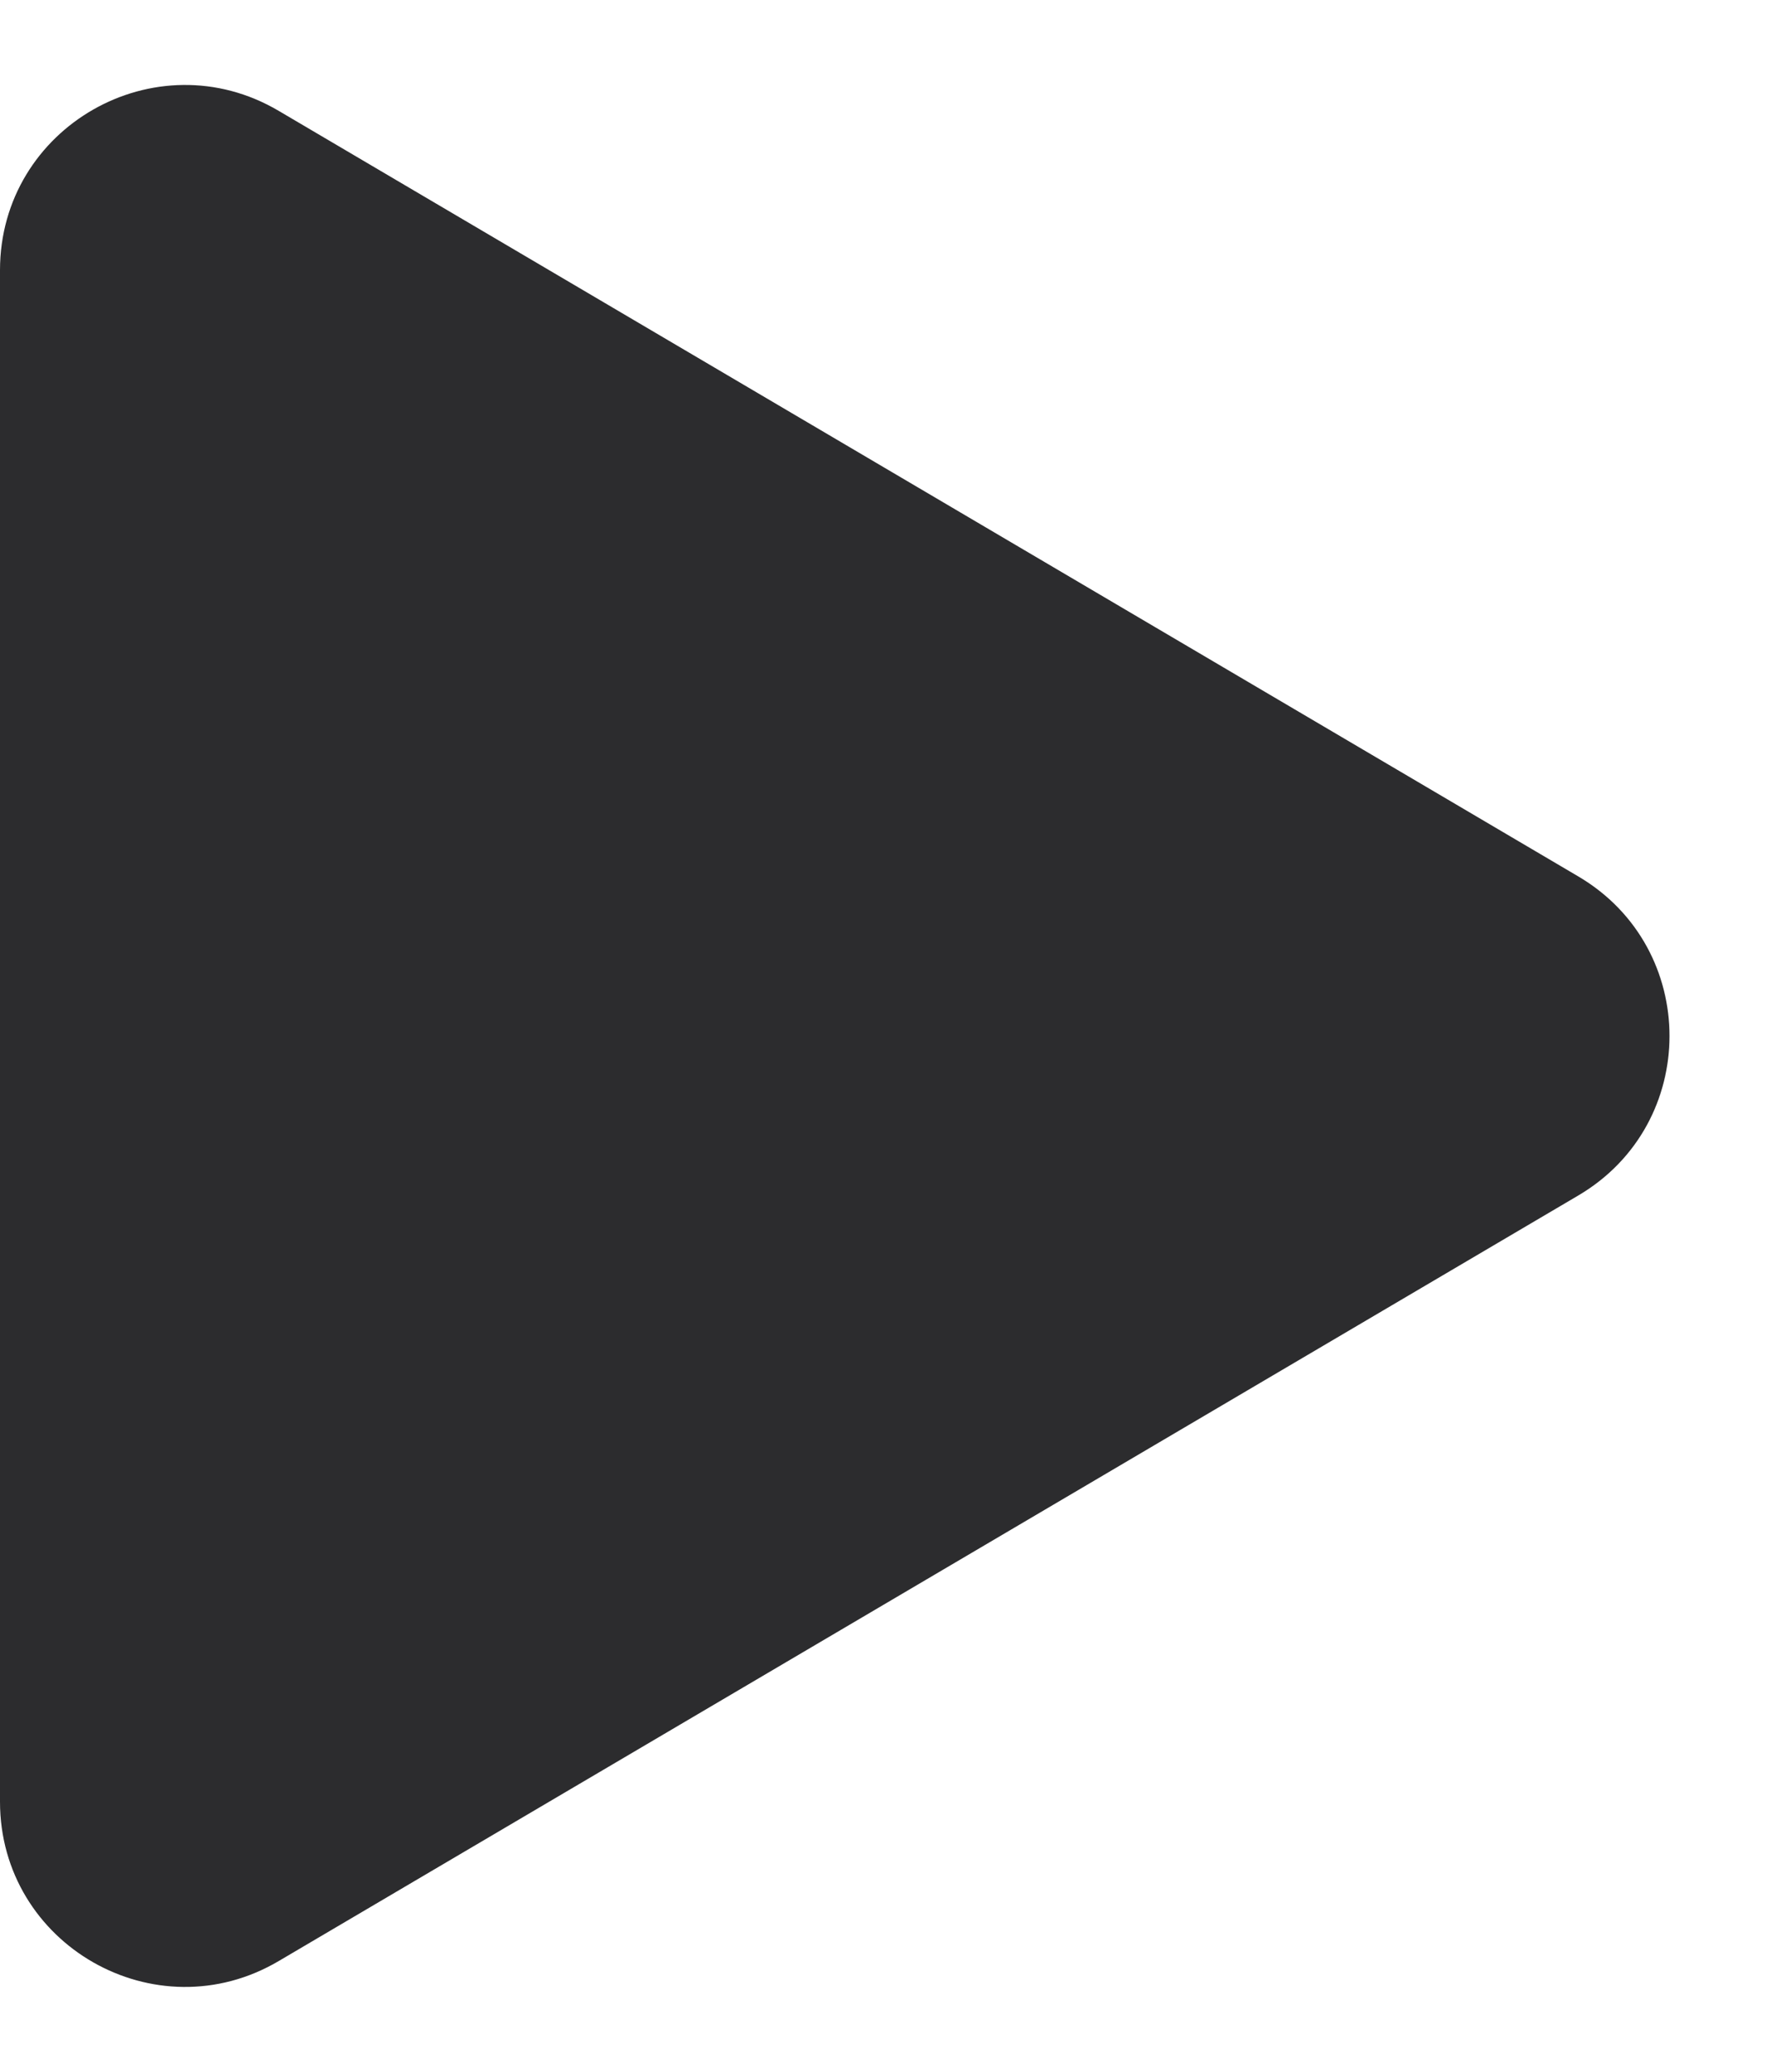 <svg width="12" height="14" viewBox="0 0 12 14" fill="none" xmlns="http://www.w3.org/2000/svg">
<path d="M10.671 5.923C11.492 6.407 11.492 7.594 10.671 8.078L1.884 13.252C1.051 13.743 -4.22708e-08 13.142 0 12.175L4.52365e-07 1.826C4.94635e-07 0.859 1.051 0.258 1.884 0.749L10.671 5.923Z" fill="#2C2C2E"/>
</svg>
